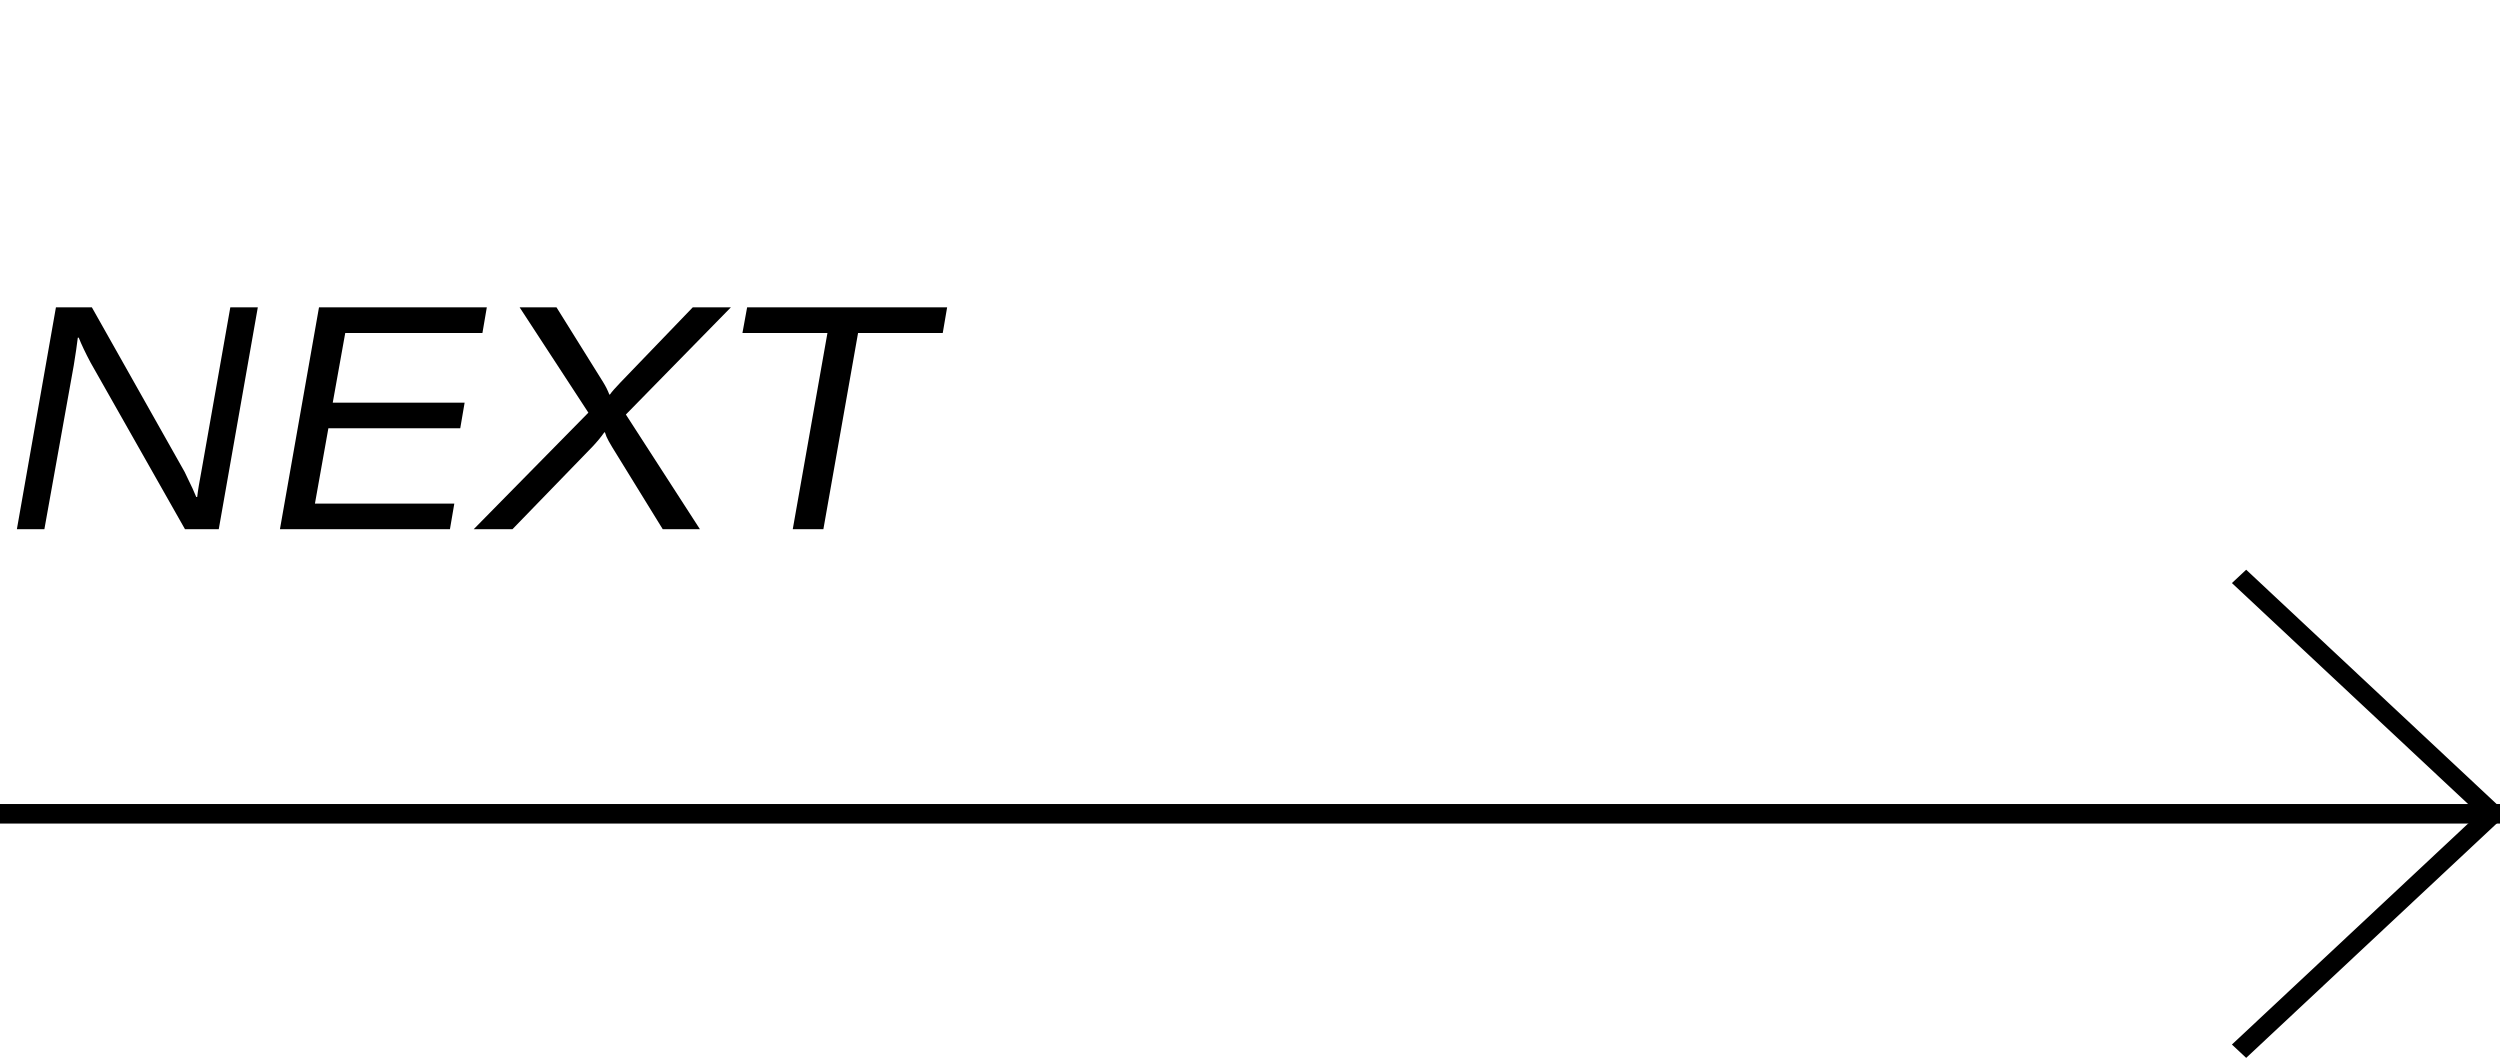 <svg width="385" height="163" viewBox="0 0 385 163" fill="none" xmlns="http://www.w3.org/2000/svg">
<line x1="-1.31476e-07" y1="125.324" x2="385" y2="125.324" stroke="black" stroke-width="3.008"/>
<line y1="-1.504" x2="53.546" y2="-1.504" transform="matrix(-0.73 -0.683 0.73 -0.683 385 124.308)" stroke="black" stroke-width="3.008"/>
<line y1="-1.504" x2="53.546" y2="-1.504" transform="matrix(-0.73 0.683 0.73 0.683 385 126.341)" stroke="black" stroke-width="3.008"/>
<path d="M2.599 81.5L8.614 47.331H14.149L28.442 72.693L28.923 73.704C29.468 74.795 29.902 75.741 30.223 76.543H30.367C30.463 75.645 30.704 74.185 31.089 72.164L35.468 47.331H39.703L33.688 81.5H28.49L13.956 55.849C13.154 54.342 12.545 53.058 12.127 51.999H11.983C11.855 53.09 11.646 54.518 11.357 56.282L6.834 81.5H2.599ZM74.969 47.331L74.295 51.278H53.168L51.243 62.009H71.552L70.878 65.956H50.57L48.5 77.554H69.964L69.29 81.5H43.11L49.126 47.331H74.969ZM72.948 81.5L90.61 63.549L80.022 47.331H85.701L92.872 58.833C93.289 59.507 93.61 60.148 93.834 60.758H93.931C94.187 60.373 94.733 59.748 95.567 58.881L106.684 47.331H112.555L96.385 63.838L107.791 81.5H102.064L94.267 68.843C94.171 68.683 93.995 68.378 93.738 67.929C93.481 67.48 93.289 67.03 93.161 66.581H93.064C92.519 67.351 91.893 68.105 91.188 68.843L78.916 81.5H72.948ZM115.057 47.331H145.857L145.184 51.278H132.142L126.8 81.5H122.084L127.426 51.278H114.336L115.057 47.331Z" fill="black"/>
</svg>
